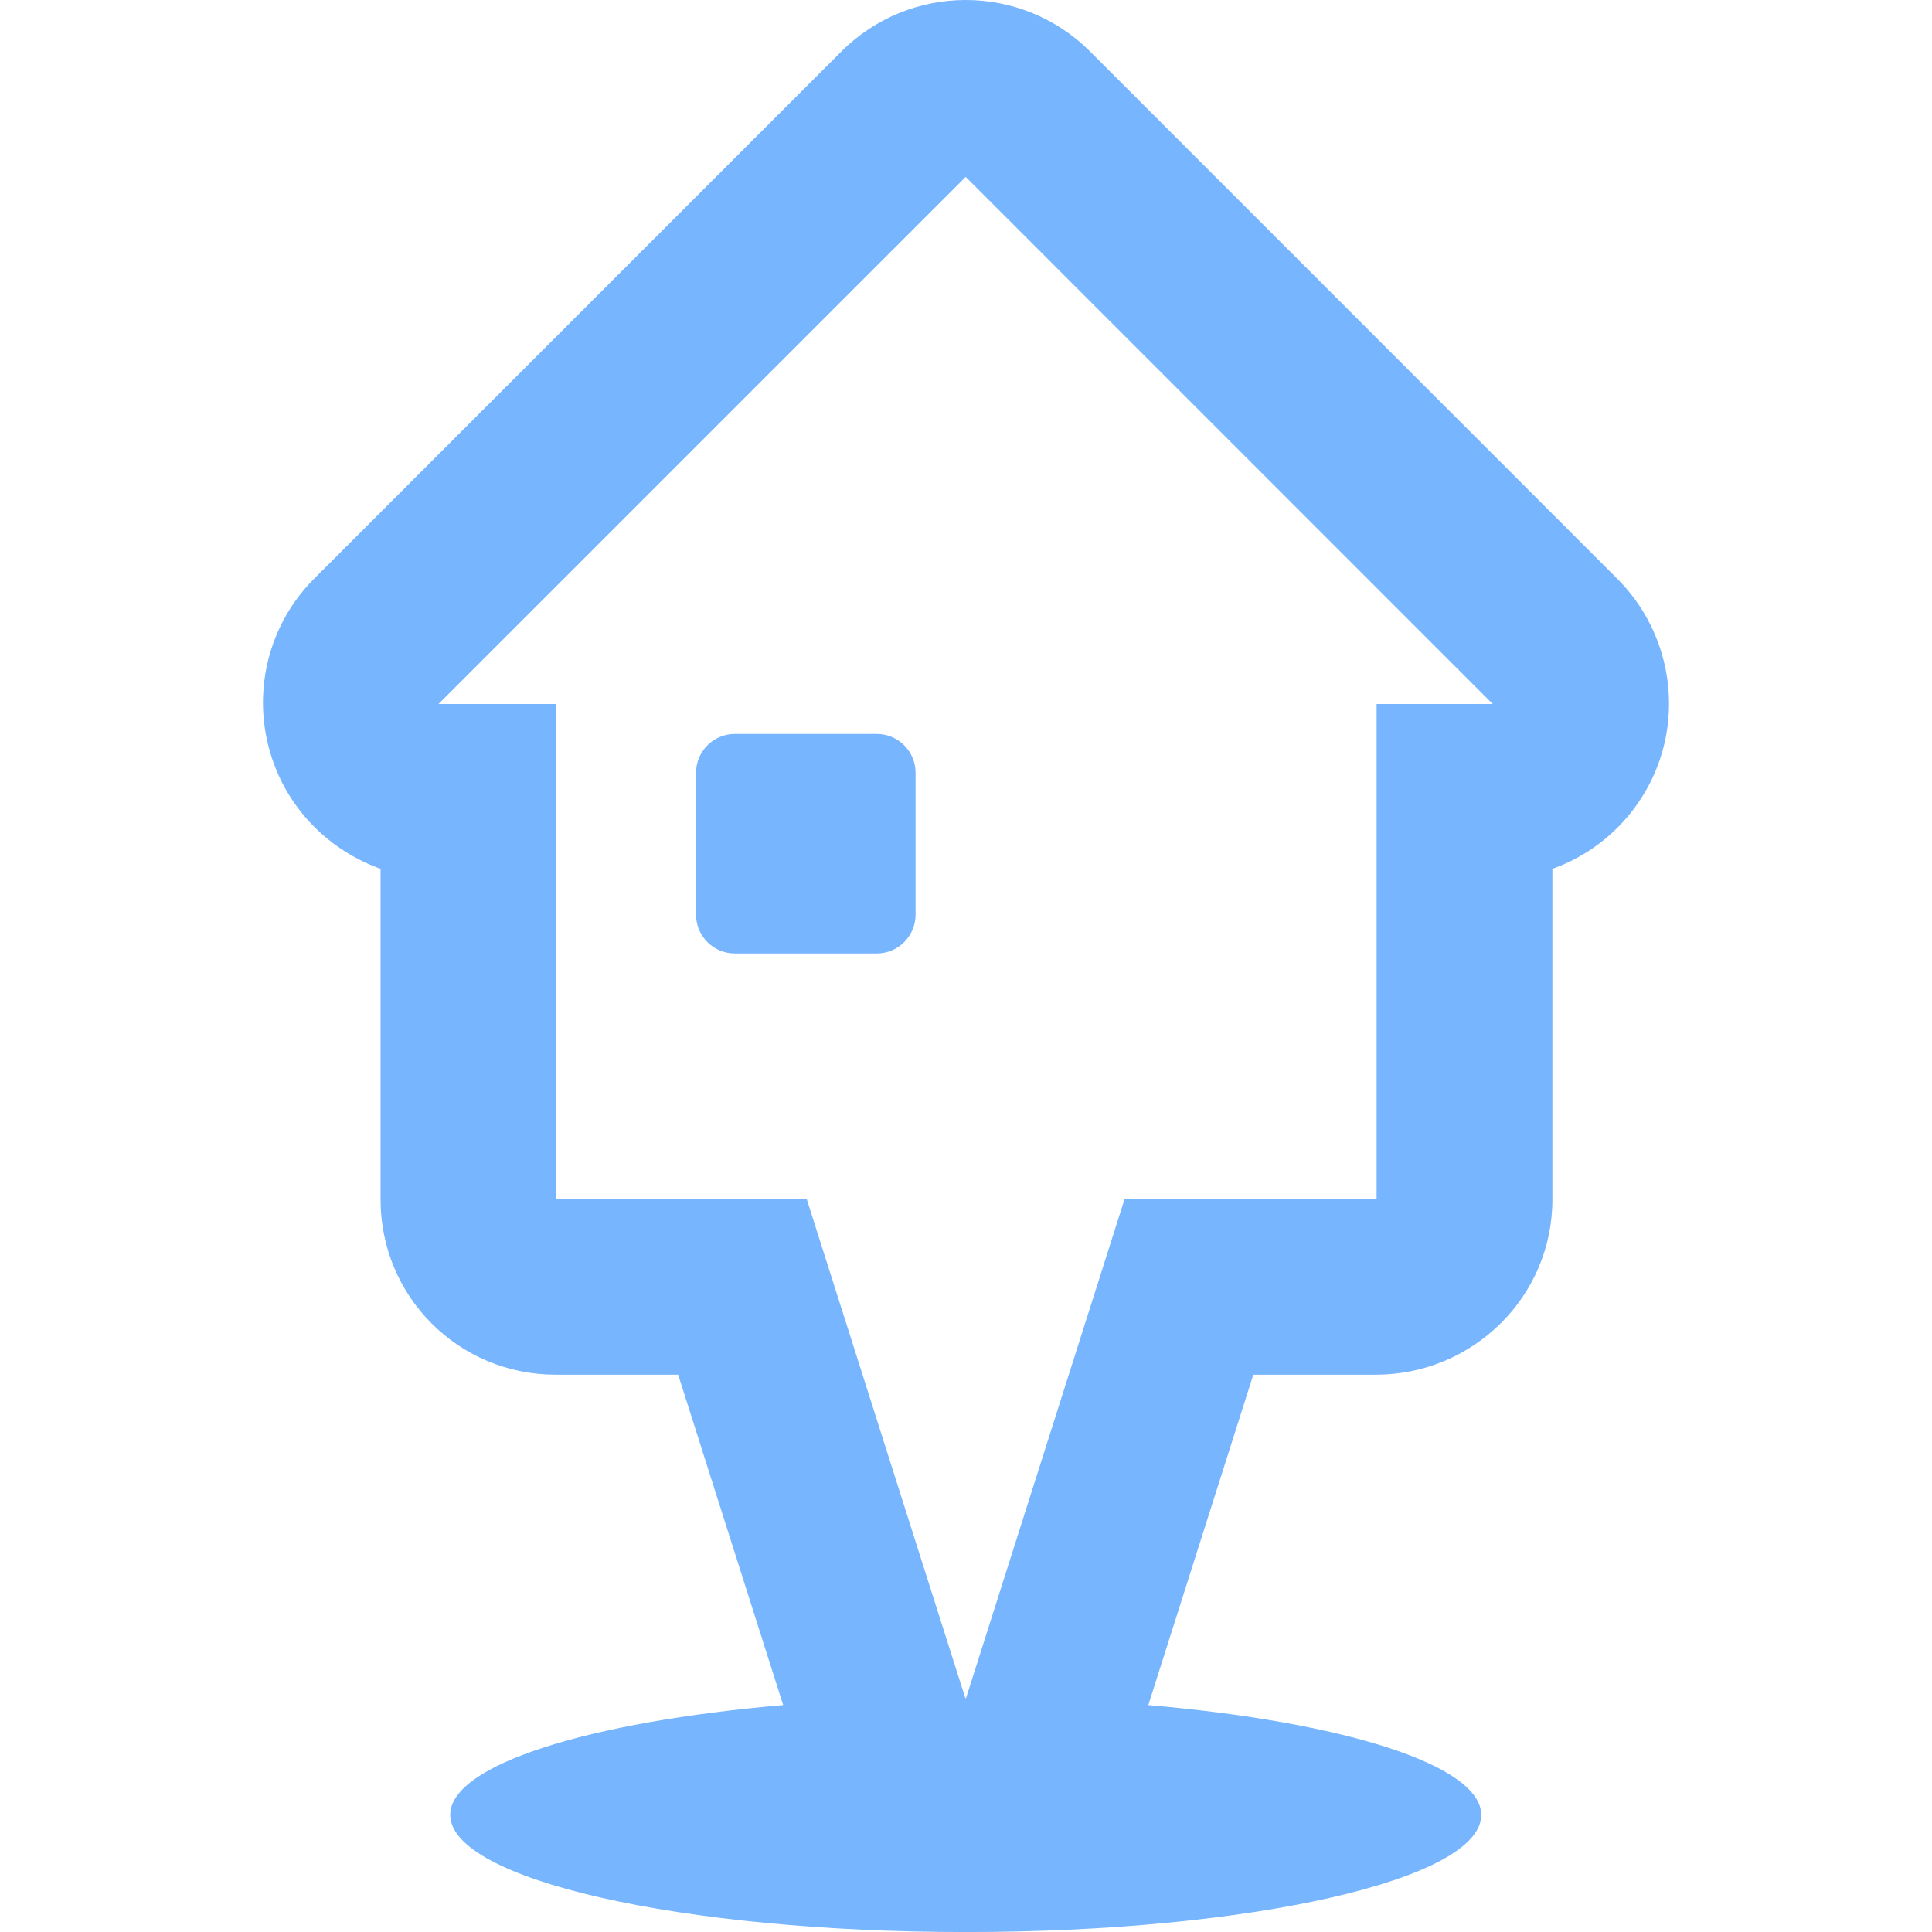 <?xml version="1.0" encoding="windows-1252"?>
<!-- Generator: Adobe Illustrator 16.0.0, SVG Export Plug-In . SVG Version: 6.00 Build 0)  -->
<!DOCTYPE svg PUBLIC "-//W3C//DTD SVG 1.1//EN" "http://www.w3.org/Graphics/SVG/1.1/DTD/svg11.dtd">
<svg xmlns="http://www.w3.org/2000/svg" xmlns:xlink="http://www.w3.org/1999/xlink" version="1.1" id="Capa_1" x="0px" y="0px" width="512px" height="512px" viewBox="0 0 44.71 44.71" style="enable-background:new 0 0 44.71 44.71;" xml:space="preserve">
<g>
	<g>
		<path d="M37.425,13.391L25.228,1.192C24.433,0.398,23.391,0,22.349,0s-2.084,0.397-2.879,1.192L7.271,13.391    c-1.164,1.164-1.503,2.915-0.873,4.436c0.449,1.085,1.347,1.9,2.409,2.279v7.654c0,2.248,1.805,4.053,4.053,4.053h2.834    l2.43,7.646c-4.503,0.388-7.705,1.382-7.705,2.54c0,1.497,5.342,2.712,11.93,2.712c6.589,0,11.93-1.212,11.93-2.709    c0-1.159-3.202-2.155-7.705-2.543l2.43-7.646h2.833c2.249,0,4.088-1.805,4.088-4.053v-7.654c1.062-0.378,1.943-1.194,2.394-2.279    C38.945,16.306,38.589,14.555,37.425,13.391z M31.857,16.292v11.456h-5.832l-3.669,11.549c-0.003,0-0.006,0-0.009,0    s-0.005,0-0.008,0l-3.67-11.549h-5.798V16.292h-2.723l12.2-12.199l12.197,12.199H31.857z" fill="#77b5fe"/>
		<path d="M21.188,17.883c0-0.496-0.402-0.898-0.898-0.898h-3.284c-0.496,0-0.898,0.402-0.898,0.898v3.284    c0,0.497,0.402,0.898,0.898,0.898h3.284c0.496,0,0.898-0.402,0.898-0.898V17.883z" fill="#77b5fe"/>
	</g>
</g>
<g>
</g>
<g>
</g>
<g>
</g>
<g>
</g>
<g>
</g>
<g>
</g>
<g>
</g>
<g>
</g>
<g>
</g>
<g>
</g>
<g>
</g>
<g>
</g>
<g>
</g>
<g>
</g>
<g>
</g>
</svg>